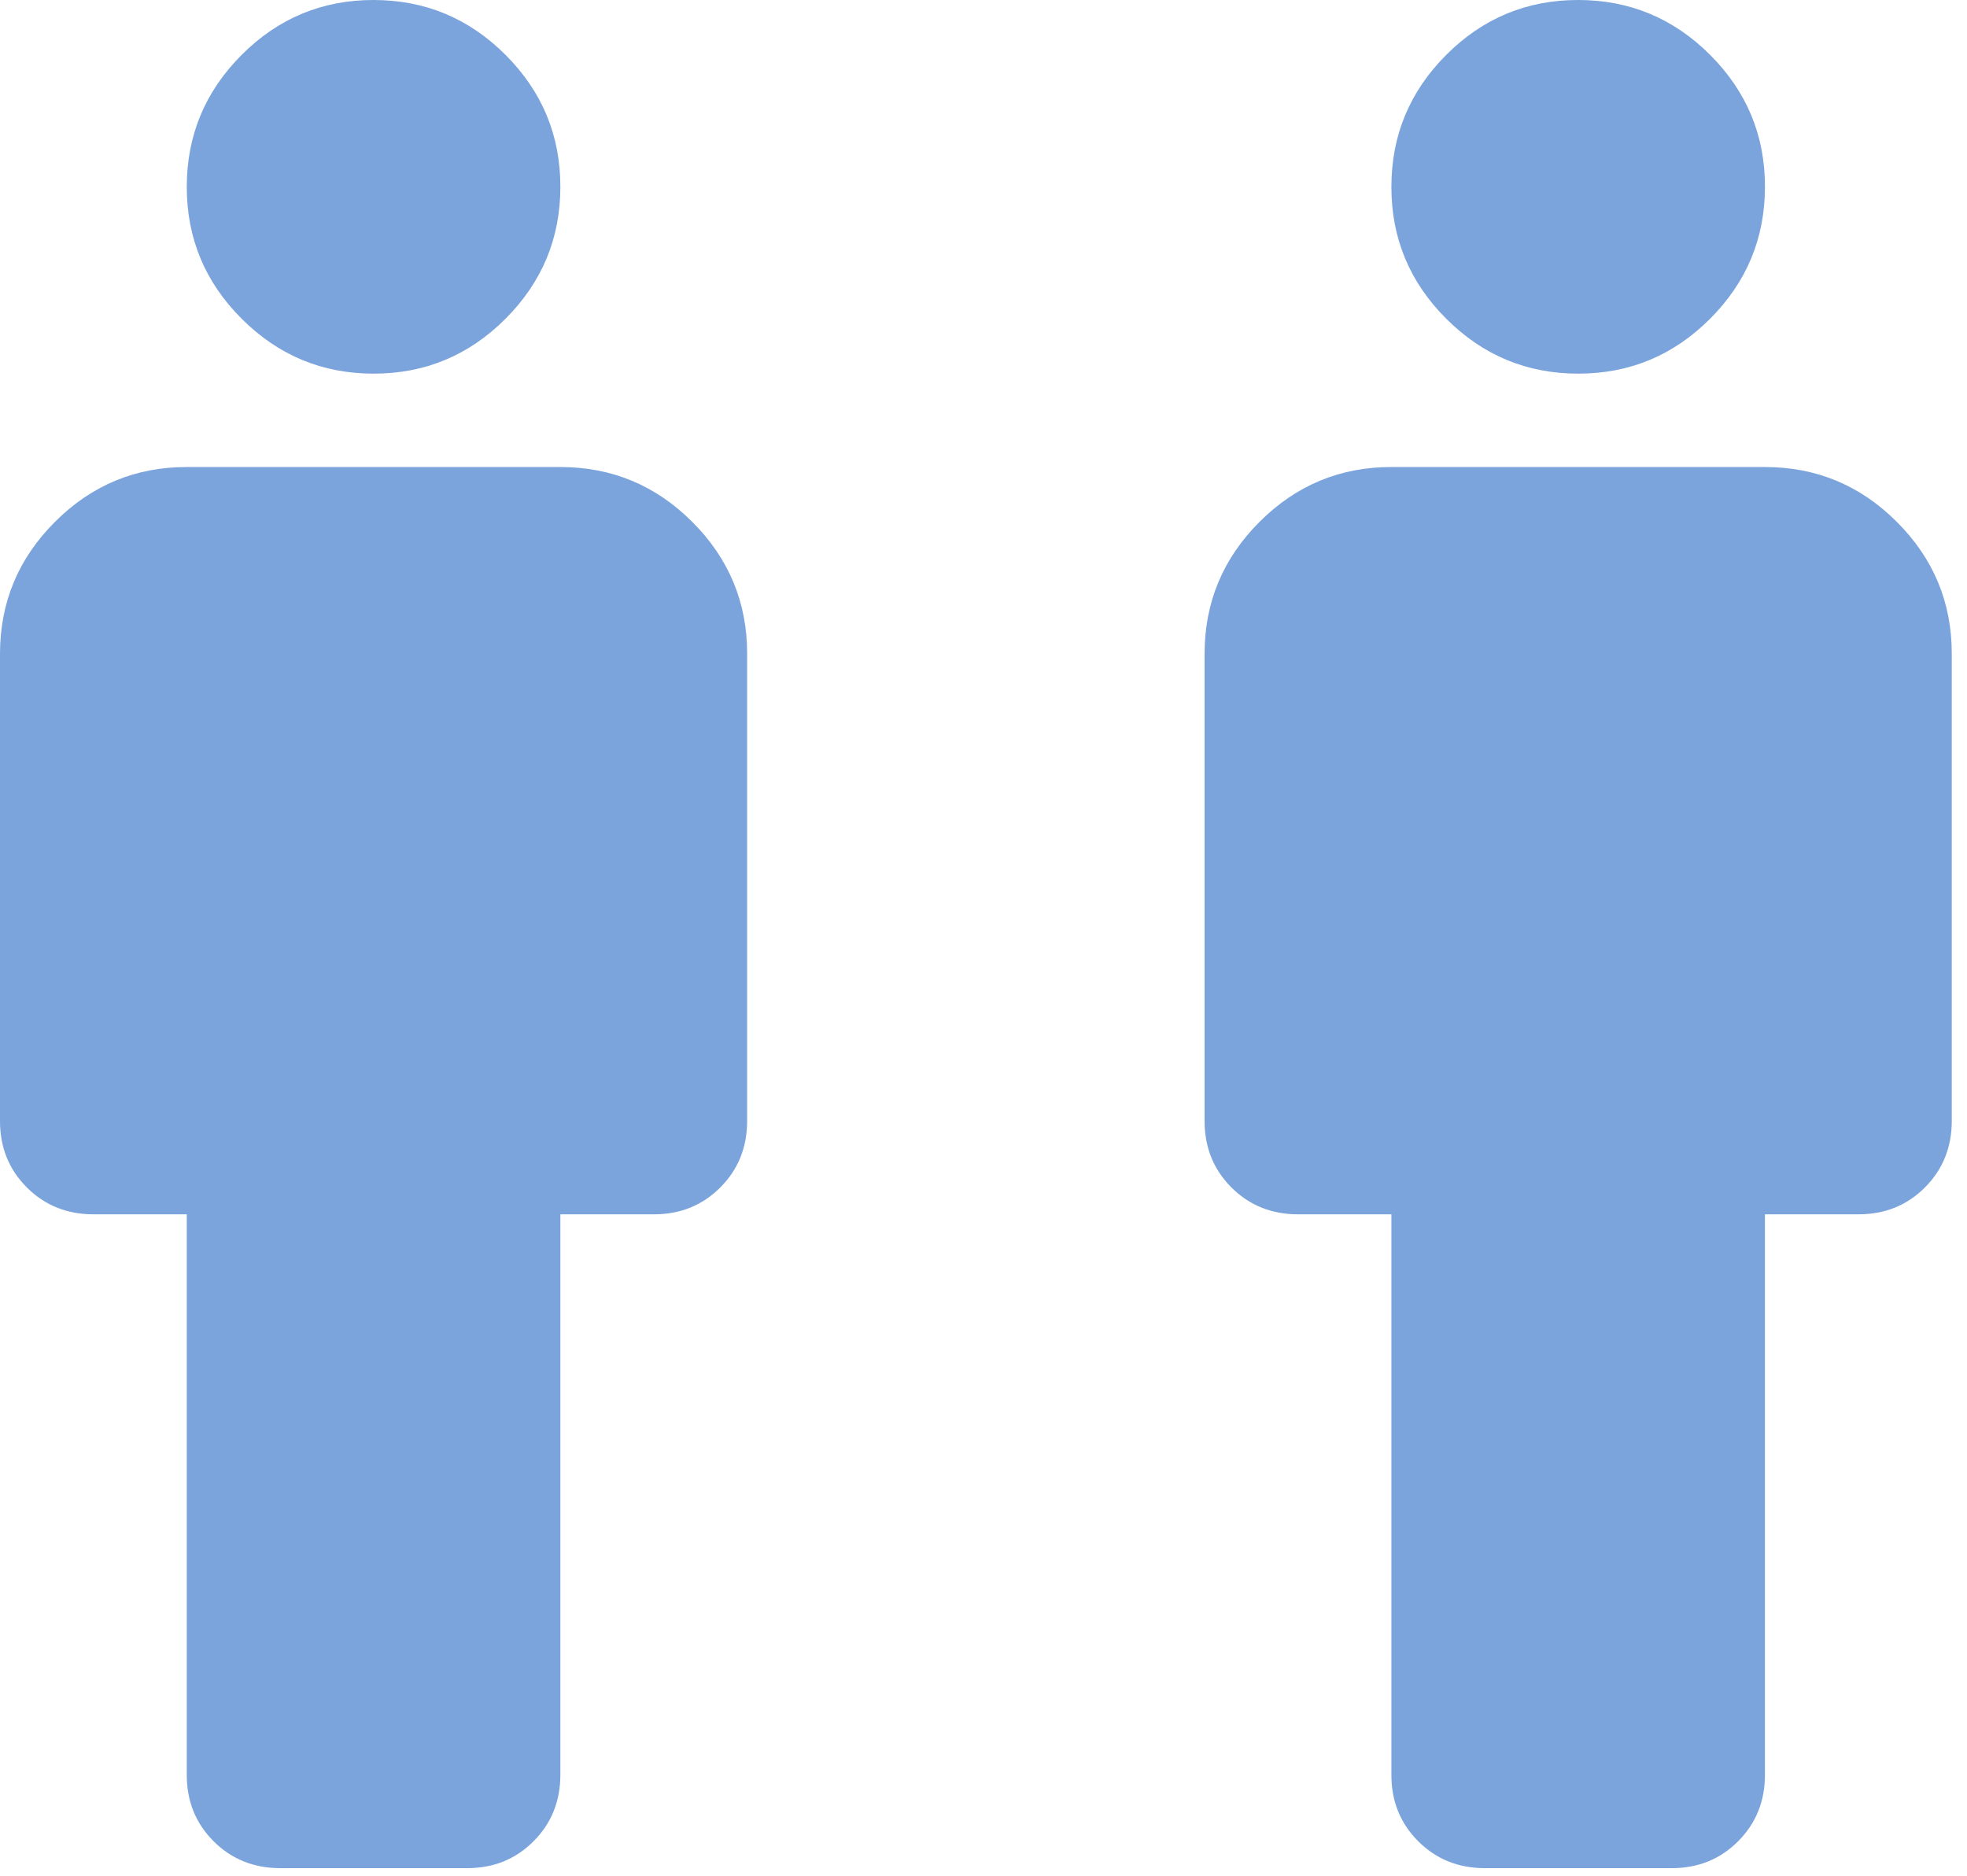 <?xml version="1.0" encoding="UTF-8"?> <svg xmlns="http://www.w3.org/2000/svg" width="43" height="41" viewBox="0 0 43 41" fill="none"><path d="M6.125 40.833C5.547 40.833 5.061 40.637 4.669 40.245C4.277 39.853 4.082 39.369 4.083 38.792V26.542H2.042C1.463 26.542 0.978 26.346 0.586 25.954C0.194 25.562 -0.001 25.077 7.06461e-06 24.5V14.292C7.06461e-06 13.169 0.4 12.207 1.201 11.407C2.001 10.607 2.962 10.207 4.083 10.208H12.25C13.373 10.208 14.335 10.608 15.135 11.409C15.935 12.209 16.335 13.17 16.333 14.292V24.5C16.333 25.078 16.137 25.564 15.745 25.956C15.353 26.348 14.869 26.543 14.292 26.542H12.25V38.792C12.25 39.37 12.054 39.855 11.662 40.247C11.27 40.639 10.786 40.835 10.208 40.833H6.125ZM8.167 8.167C7.044 8.167 6.082 7.766 5.282 6.966C4.481 6.166 4.082 5.205 4.083 4.083C4.083 2.96 4.484 1.999 5.284 1.198C6.084 0.398 7.045 -0.001 8.167 3.46633e-06C9.29 3.46633e-06 10.251 0.4 11.052 1.2C11.852 2.001 12.251 2.962 12.25 4.083C12.25 5.206 11.85 6.168 11.05 6.968C10.249 7.769 9.288 8.168 8.167 8.167Z" fill="#7BA4DD"></path><path d="M32.458 40.833C31.88 40.833 31.395 40.637 31.003 40.245C30.611 39.853 30.415 39.369 30.417 38.792V26.542H28.375C27.797 26.542 27.311 26.346 26.919 25.954C26.527 25.562 26.332 25.077 26.333 24.5V14.292C26.333 13.169 26.733 12.207 27.534 11.407C28.334 10.607 29.295 10.207 30.417 10.208H38.583C39.706 10.208 40.668 10.608 41.468 11.409C42.269 12.209 42.668 13.17 42.667 14.292V24.5C42.667 25.078 42.471 25.564 42.079 25.956C41.687 26.348 41.202 26.543 40.625 26.542H38.583V38.792C38.583 39.37 38.387 39.855 37.995 40.247C37.603 40.639 37.119 40.835 36.542 40.833H32.458ZM34.5 8.167C33.377 8.167 32.415 7.766 31.615 6.966C30.815 6.166 30.415 5.205 30.417 4.083C30.417 2.96 30.817 1.999 31.617 1.198C32.417 0.398 33.378 -0.001 34.5 3.46633e-06C35.623 3.46633e-06 36.584 0.4 37.385 1.2C38.185 2.001 38.585 2.962 38.583 4.083C38.583 5.206 38.183 6.168 37.383 6.968C36.582 7.769 35.621 8.168 34.5 8.167Z" fill="#7BA4DD"></path></svg> 